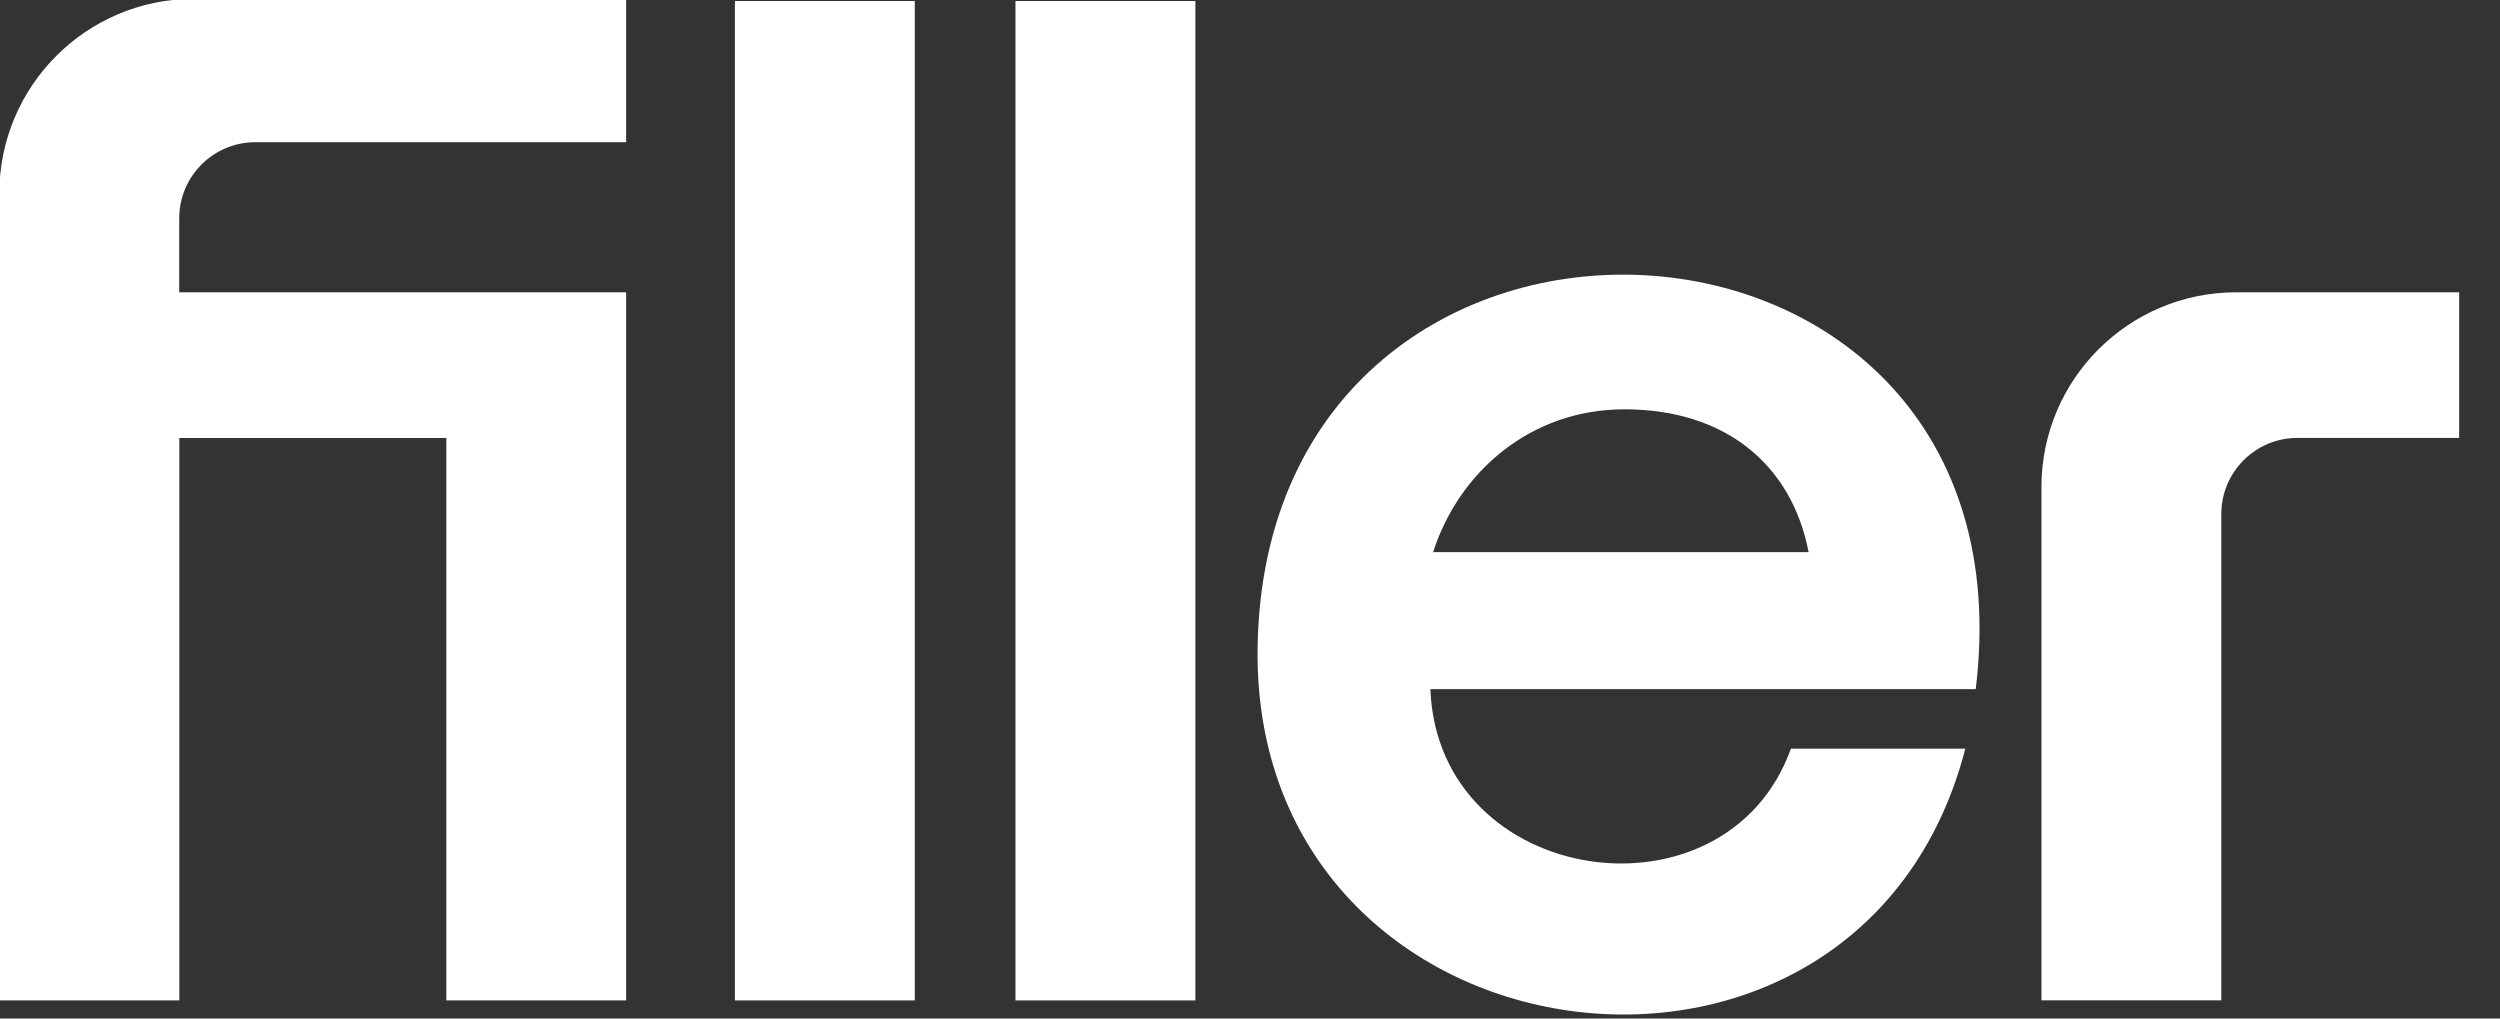 <?xml version="1.0" encoding="UTF-8" standalone="no"?>
<!-- Generator: Adobe Illustrator 28.1.0, SVG Export Plug-In . SVG Version: 6.00 Build 0)  -->

<svg
   version="1.1"
   id="Capa_1"
   x="0px"
   y="0px"
   viewBox="0 0 81 33"
   xml:space="preserve"
   sodipodi:docname="FILLER_foot.svg"
   width="81"
   height="33"
   inkscape:version="1.2 (dc2aeda, 2022-05-15)"
   xmlns:inkscape="http://www.inkscape.org/namespaces/inkscape"
   xmlns:sodipodi="http://sodipodi.sourceforge.net/DTD/sodipodi-0.dtd"
   xmlns="http://www.w3.org/2000/svg"
   xmlns:svg="http://www.w3.org/2000/svg"><rect x="0" y="0" width="81" height="33" fill="#333333" stroke="none"/><defs
   id="defs366" /><sodipodi:namedview
   id="namedview364"
   pagecolor="#ffffff"
   bordercolor="#000000"
   borderopacity="0.25"
   inkscape:showpageshadow="2"
   inkscape:pageopacity="0.0"
   inkscape:pagecheckerboard="0"
   inkscape:deskcolor="#d1d1d1"
   showgrid="false"
   inkscape:zoom="0.91215227"
   inkscape:cx="-197.88363"
   inkscape:cy="26.859551"
   inkscape:window-width="2788"
   inkscape:window-height="1205"
   inkscape:window-x="0"
   inkscape:window-y="25"
   inkscape:window-maximized="0"
   inkscape:current-layer="Capa_1" />
<g
   id="g361"
   transform="matrix(0.079,0,0,0.079,-13.544,-13.92)"
   style="fill:#ffffff;fill-opacity:1">
	<path
   d="m 472.84,176.63 h 73.78 V 586.5 h -73.78 z"
   id="path347"
   style="fill:#ffffff;fill-opacity:1" />
	<path
   d="M 587.92,176.63 H 661.7 V 586.5 h -73.78 z"
   id="path349"
   style="fill:#ffffff;fill-opacity:1" />
	<line
   x1="701.72"
   y1="458.84"
   x2="700.86"
   y2="458.84"
   id="line351"
   style="fill:#ffffff;fill-opacity:1" />
	<path
   d="M 244.95,265.76 V 296.1 H 428.23 V 586.49 H 354.5 V 355.83 H 245 V 586.49 H 171.22 V 355.83 l -0.05,-59.73 v -40.54 c 0,-44.1 35.75,-79.84 79.84,-79.84 h 177.22 v 58.8 H 276.19 c -17.25,-0.01 -31.24,13.98 -31.24,31.24 z"
   id="path353"
   style="fill:#ffffff;fill-opacity:1" />
	<line
   x1="1194.83"
   y1="361.09"
   x2="1194.83"
   y2="361.04"
   id="line355"
   style="fill:#ffffff;fill-opacity:1" />
	<path
   d="m 1180.01,296.1 v 59.7 h -66.31 c -17.26,0 -31.24,13.99 -31.24,31.24 V 586.47 H 1008.7 V 375.93 c 0,-44.1 35.75,-79.84 79.84,-79.84 z"
   id="path357"
   style="fill:#ffffff;fill-opacity:1" />
	<path
   d="m 981.74,458.84 c 26.39,-215.97 -290.79,-230.88 -294.52,-17.55 -2.99,175.34 247,209.16 290.25,41.97 H 905.94 C 879.51,557.01 761.28,540.53 758.07,458.84 Z M 837.68,344.07 c 40.97,0 68.48,22.28 75.53,58.57 H 759.2 c 10.55,-32.78 39.83,-58.57 78.48,-58.57 z"
   id="path359"
   style="fill:#ffffff;fill-opacity:1" />
</g>
</svg>
